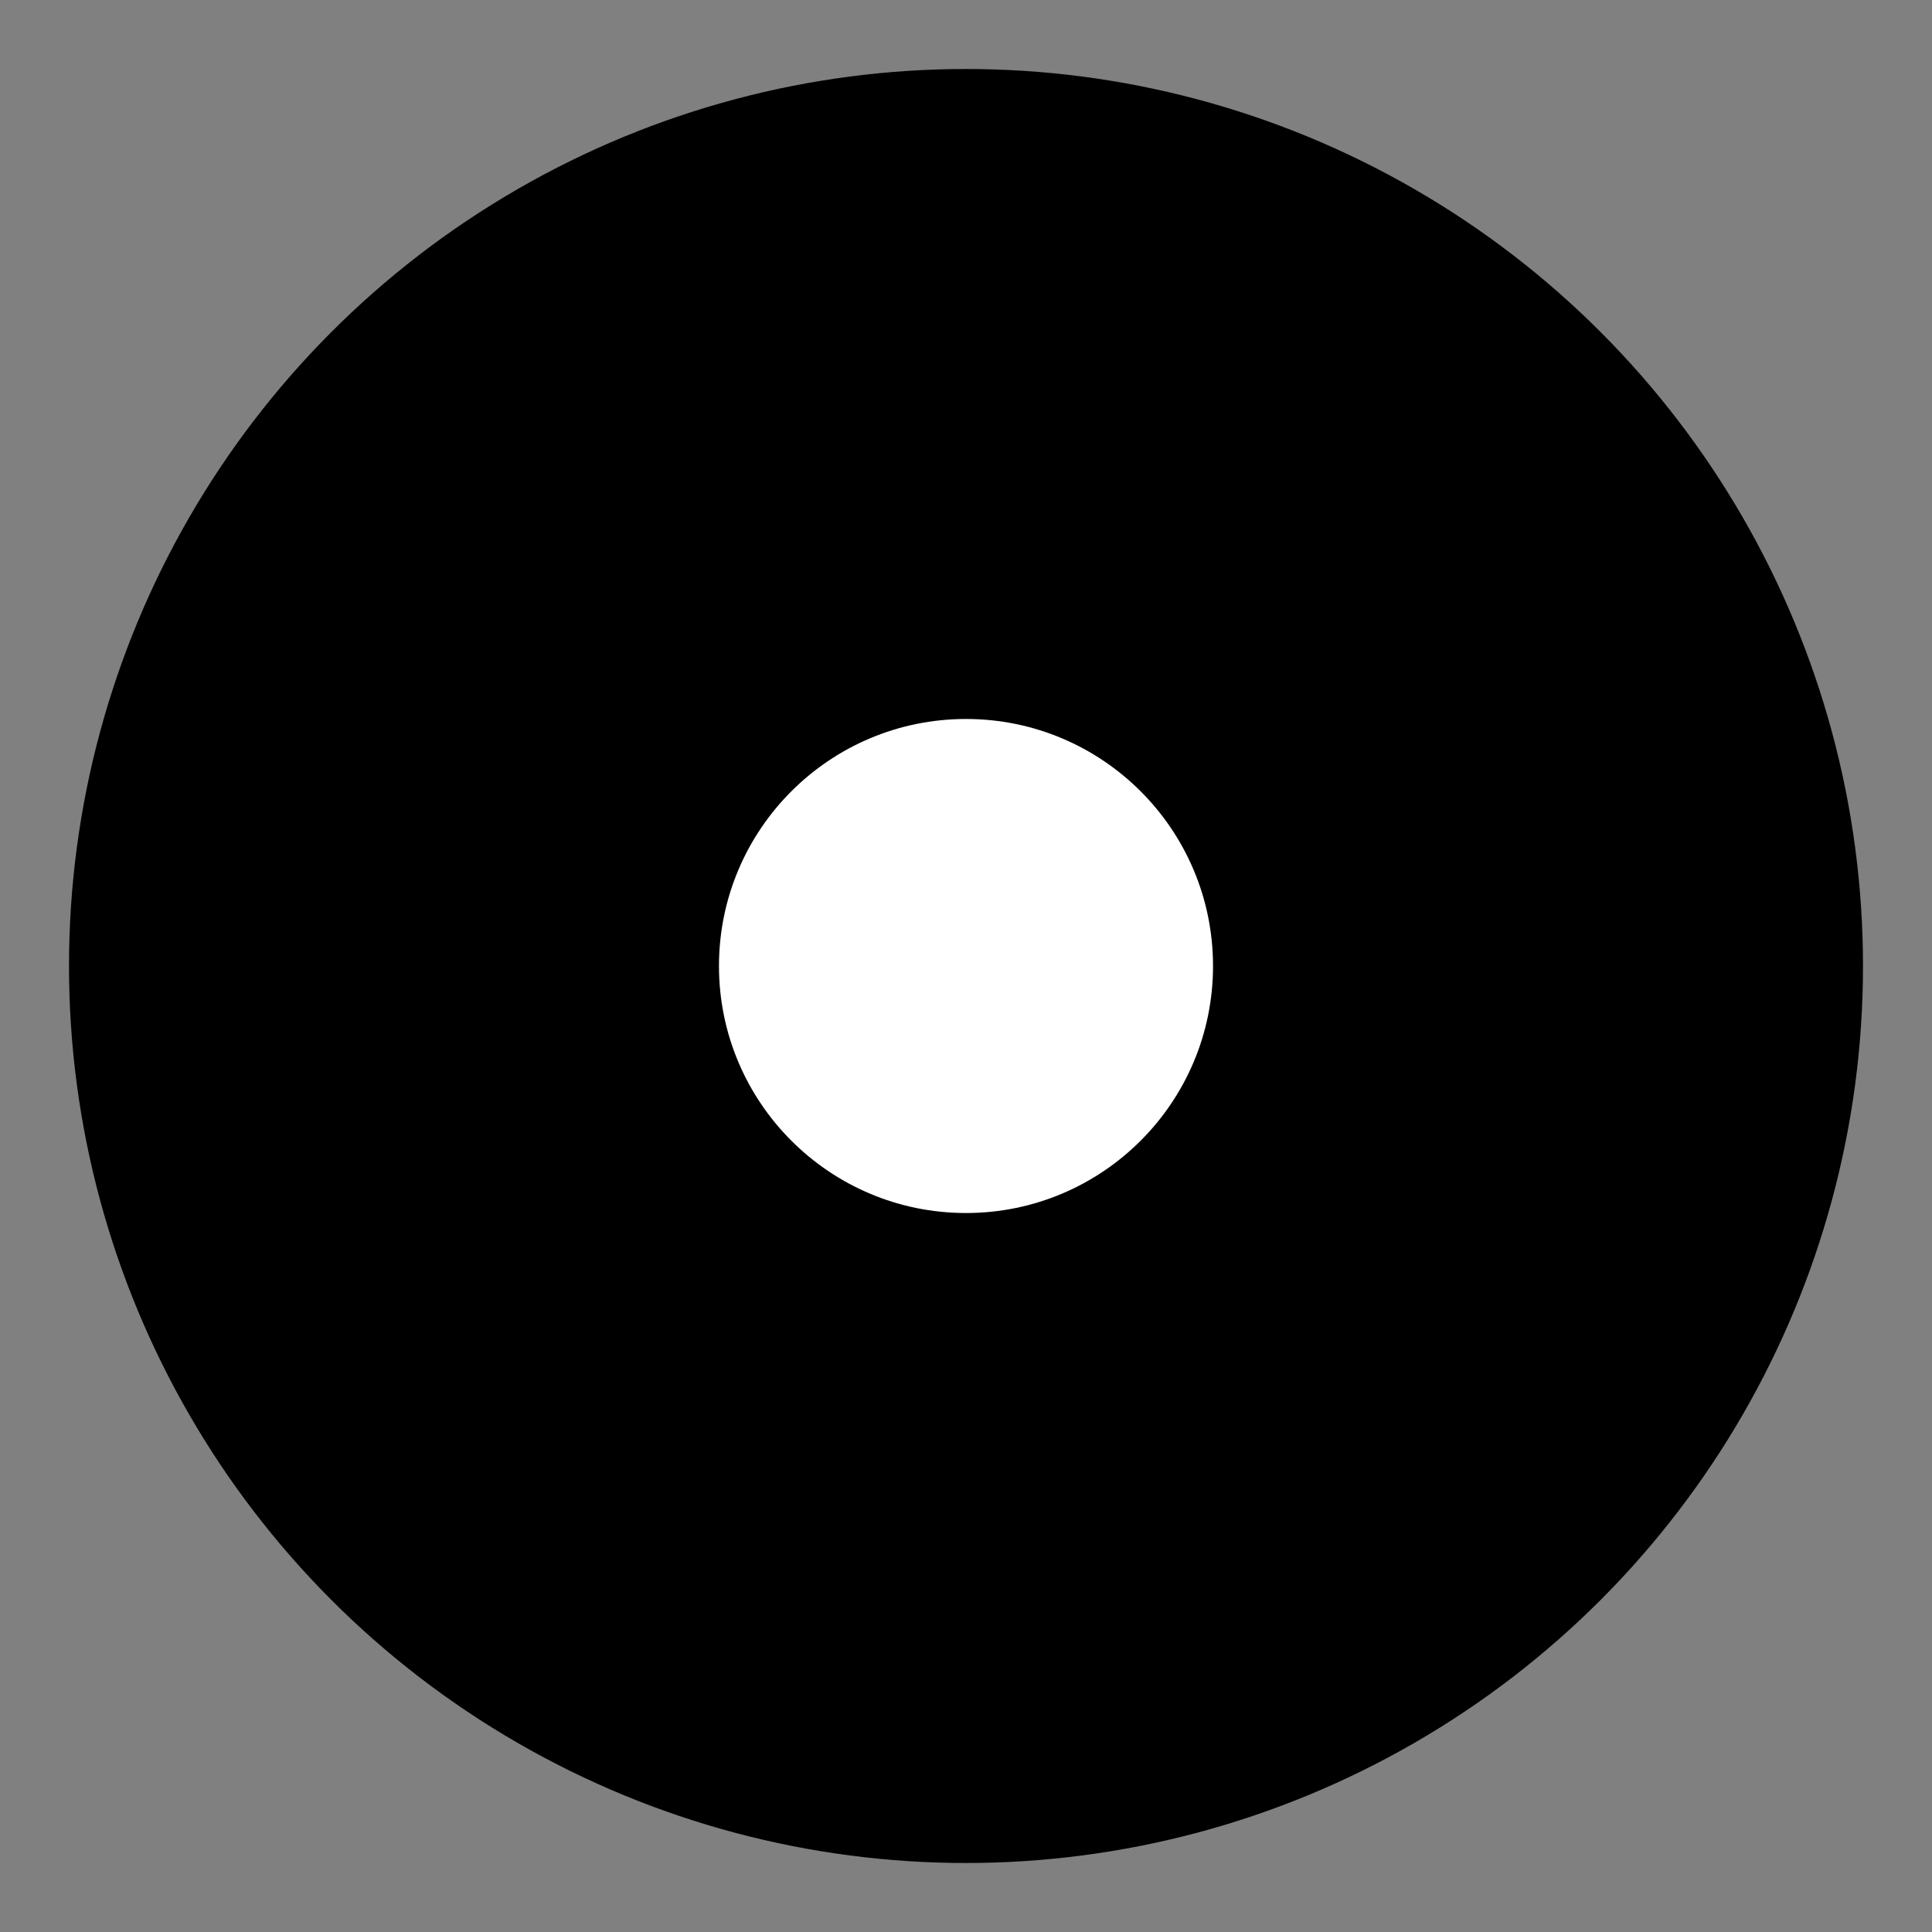 <?xml version="1.0" encoding="utf-8"?>
<!-- Generator: Adobe Illustrator 23.0.0, SVG Export Plug-In . SVG Version: 6.00 Build 0)  -->
<svg version="1.1" id="Livello_1" xmlns="http://www.w3.org/2000/svg" xmlns:xlink="http://www.w3.org/1999/xlink" x="0px" y="0px"
	 viewBox="0 0 140 140" style="enable-background:new 0 0 140 140;" xml:space="preserve">
<rect x="0" y="0" width="140" height="140" fill="#808080" stroke="none"/>
<style type="text/css">
	.st0{display:none;fill:none;stroke:#000000;stroke-width:2;stroke-miterlimit:10;}
	.st1{display:none;}
	.st2{display:inline;}
	.st3{fill:#FFFFFF;}
</style>
<circle cx="70" cy="70" r="65"/>
<circle class="st0" cx="70" cy="70" r="65"/>
<g id="Arrow2" class="st1">
	<rect x="19.7" y="68.6" class="st2" width="102.8" height="2.8"/>
	<polygon class="st2" points="32.6,53.4 34.5,55.4 21.2,70 34.5,84.6 32.6,86.6 17.5,70 	"/>
</g>
<circle class="st3" cx="70" cy="70" r="17.9"/>
</svg>

